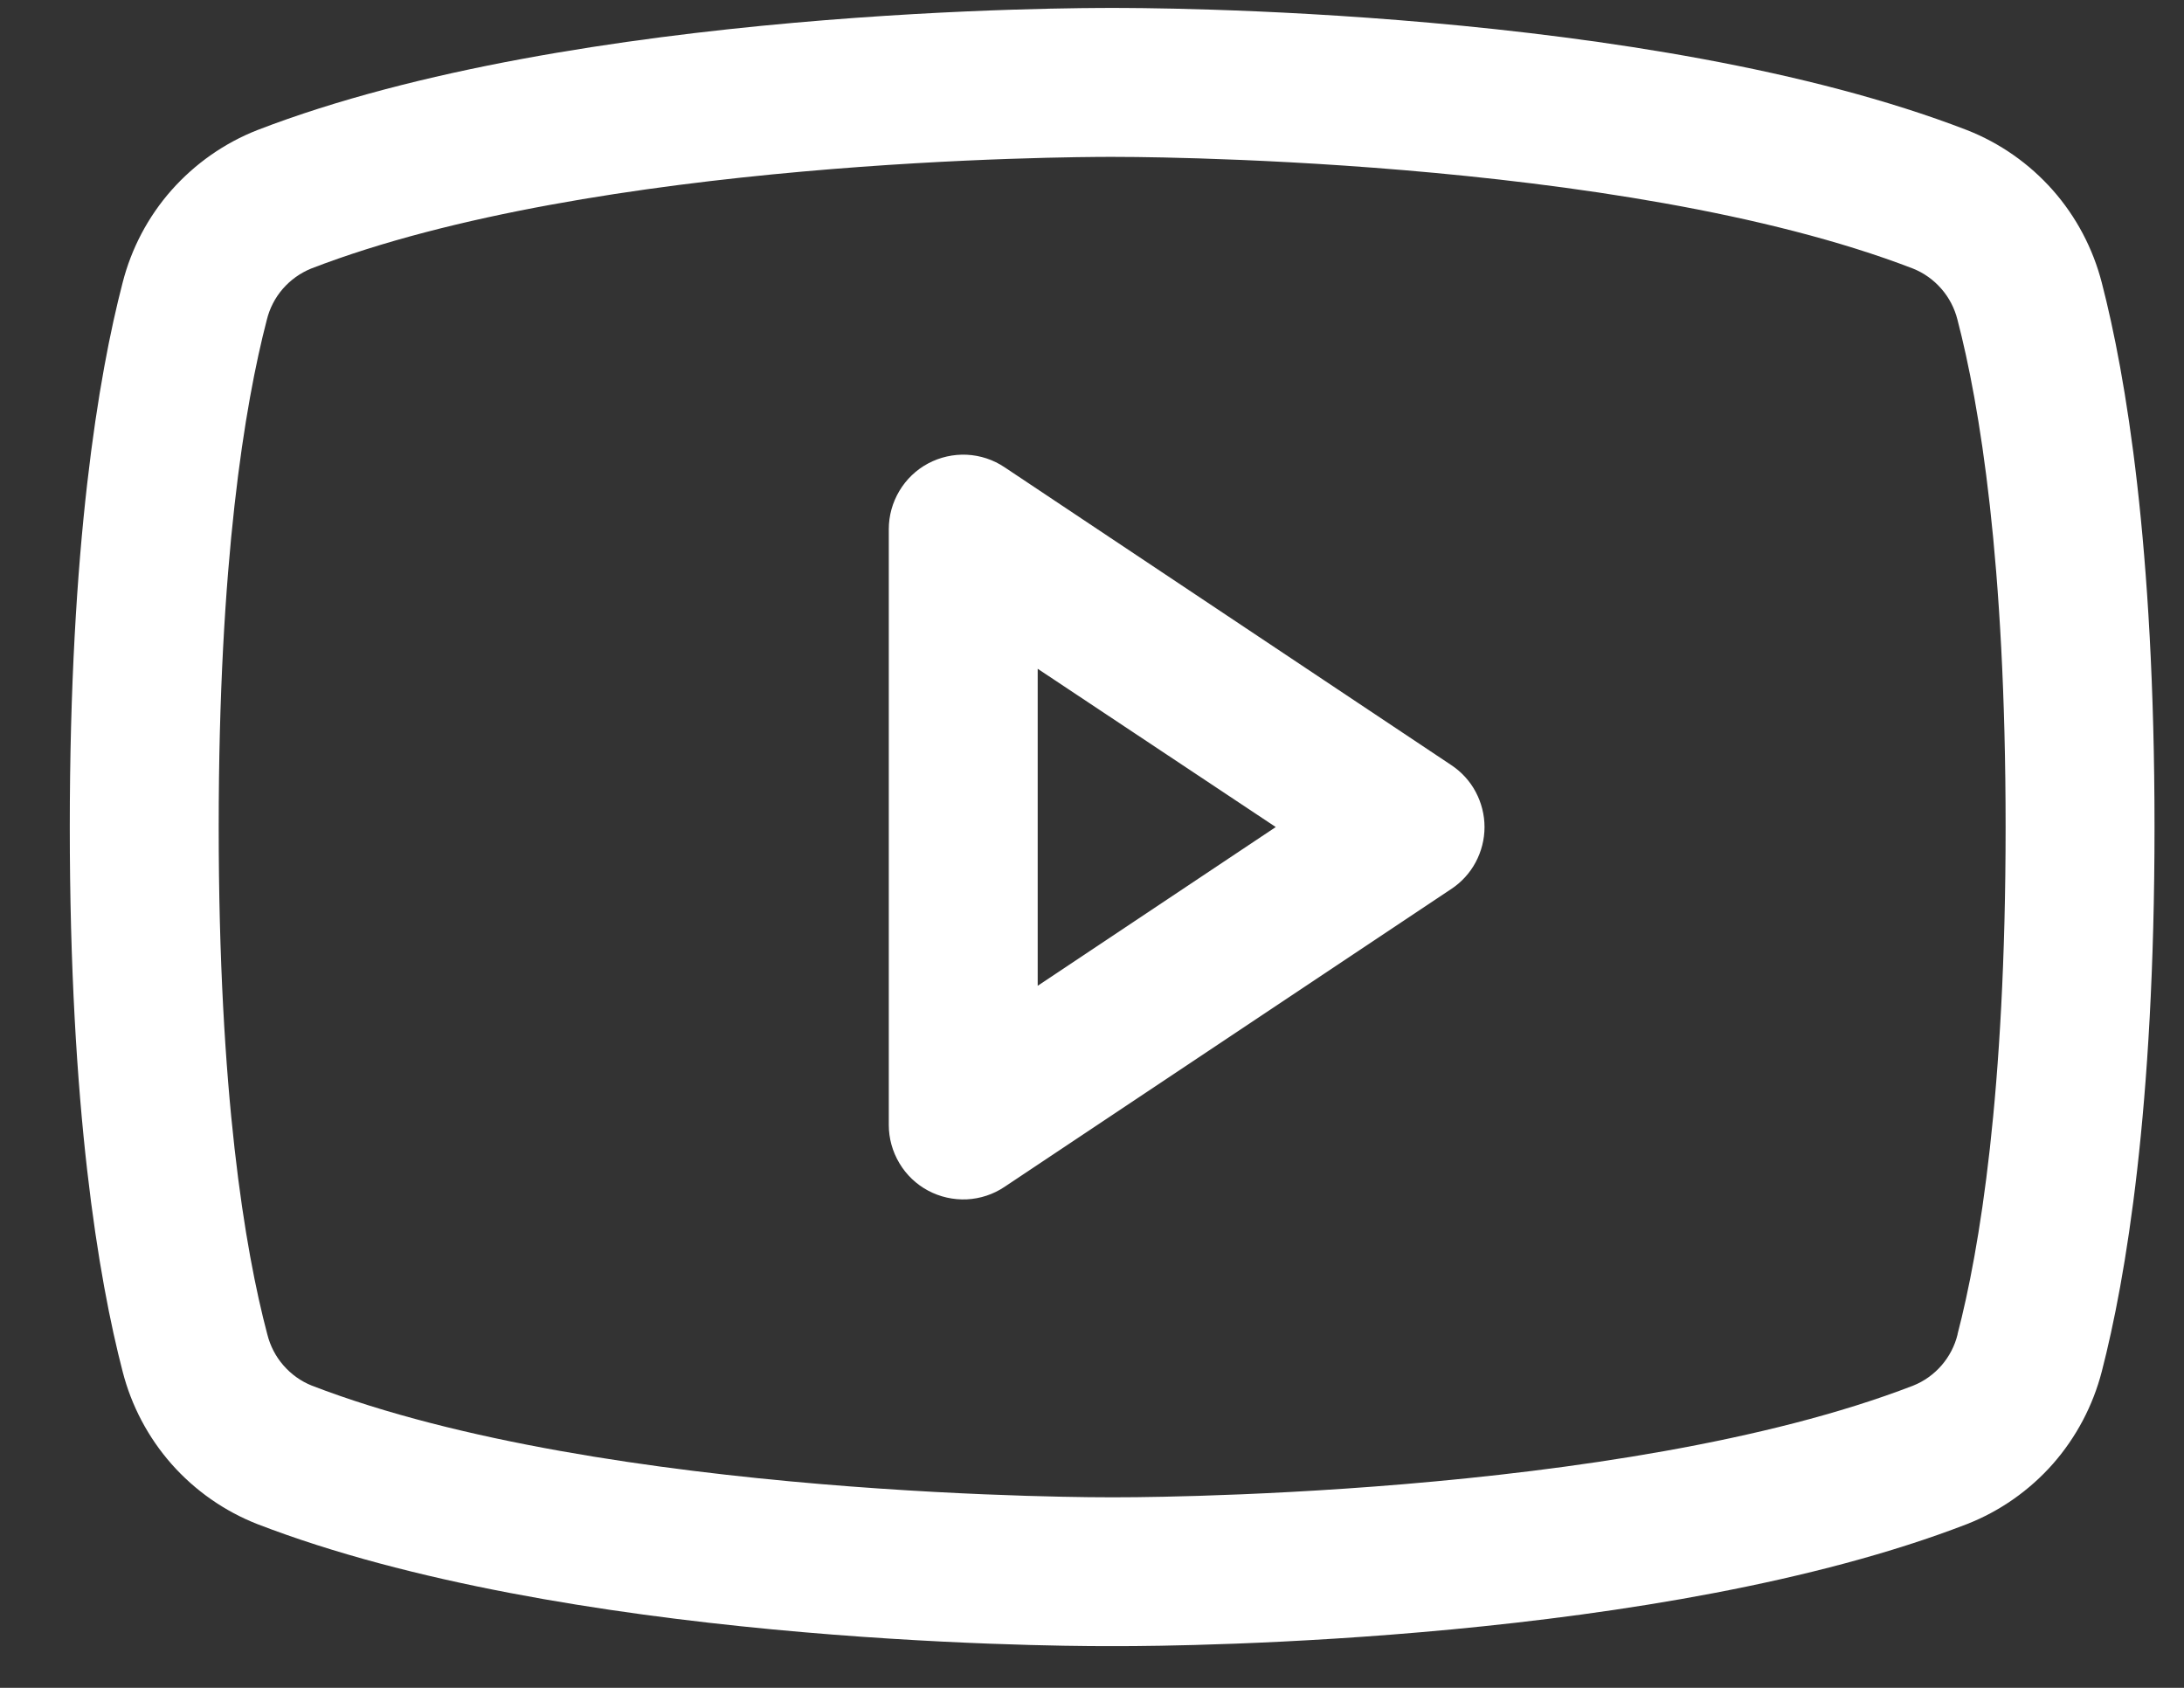 <svg width="22" height="17" viewBox="0 0 22 17" fill="none" xmlns="http://www.w3.org/2000/svg">
<rect x="0" y="0" width="22" height="17" fill="#333333" stroke="none"/>
<path d="M14.619 7.706L10.119 4.706C10.006 4.63 9.875 4.587 9.739 4.58C9.604 4.574 9.469 4.604 9.349 4.668C9.229 4.732 9.129 4.828 9.06 4.944C8.99 5.061 8.953 5.194 8.953 5.33V11.33C8.953 11.466 8.99 11.599 9.06 11.716C9.129 11.832 9.229 11.928 9.349 11.992C9.469 12.056 9.604 12.086 9.739 12.08C9.875 12.073 10.006 12.03 10.119 11.954L14.619 8.954C14.722 8.886 14.807 8.793 14.865 8.684C14.923 8.575 14.954 8.454 14.954 8.33C14.954 8.207 14.923 8.085 14.865 7.976C14.807 7.867 14.722 7.774 14.619 7.706ZM10.453 9.929V6.736L12.851 8.33L10.453 9.929ZM21.172 2.848C21.083 2.502 20.914 2.182 20.678 1.915C20.442 1.648 20.145 1.44 19.813 1.31C16.599 0.069 11.484 0.08 11.203 0.08C10.922 0.08 5.807 0.069 2.593 1.31C2.261 1.44 1.965 1.648 1.728 1.915C1.492 2.182 1.323 2.502 1.235 2.848C0.992 3.783 0.703 5.493 0.703 8.33C0.703 11.167 0.992 12.877 1.235 13.813C1.323 14.158 1.492 14.478 1.728 14.746C1.964 15.013 2.261 15.221 2.593 15.351C5.672 16.539 10.491 16.58 11.141 16.58H11.265C11.916 16.58 16.737 16.539 19.813 15.351C20.145 15.221 20.442 15.013 20.678 14.746C20.914 14.478 21.083 14.158 21.172 13.813C21.414 12.875 21.703 11.167 21.703 8.33C21.703 5.493 21.414 3.783 21.172 2.848ZM19.719 13.441C19.691 13.556 19.635 13.663 19.558 13.752C19.48 13.842 19.382 13.912 19.272 13.956C16.305 15.102 11.258 15.081 11.21 15.081H11.203C11.152 15.081 6.11 15.1 3.141 13.956C3.031 13.912 2.933 13.842 2.855 13.752C2.777 13.663 2.722 13.556 2.693 13.441C2.466 12.585 2.203 11.008 2.203 8.33C2.203 5.652 2.466 4.075 2.687 3.224C2.715 3.108 2.77 3 2.848 2.91C2.926 2.82 3.024 2.75 3.134 2.705C5.995 1.6 10.79 1.58 11.182 1.58H11.208C11.258 1.58 16.306 1.563 19.27 2.705C19.38 2.749 19.478 2.819 19.556 2.909C19.634 2.998 19.689 3.105 19.718 3.22C19.941 4.075 20.203 5.652 20.203 8.33C20.203 11.008 19.941 12.585 19.719 13.437V13.441Z" fill="white"/>
</svg>
